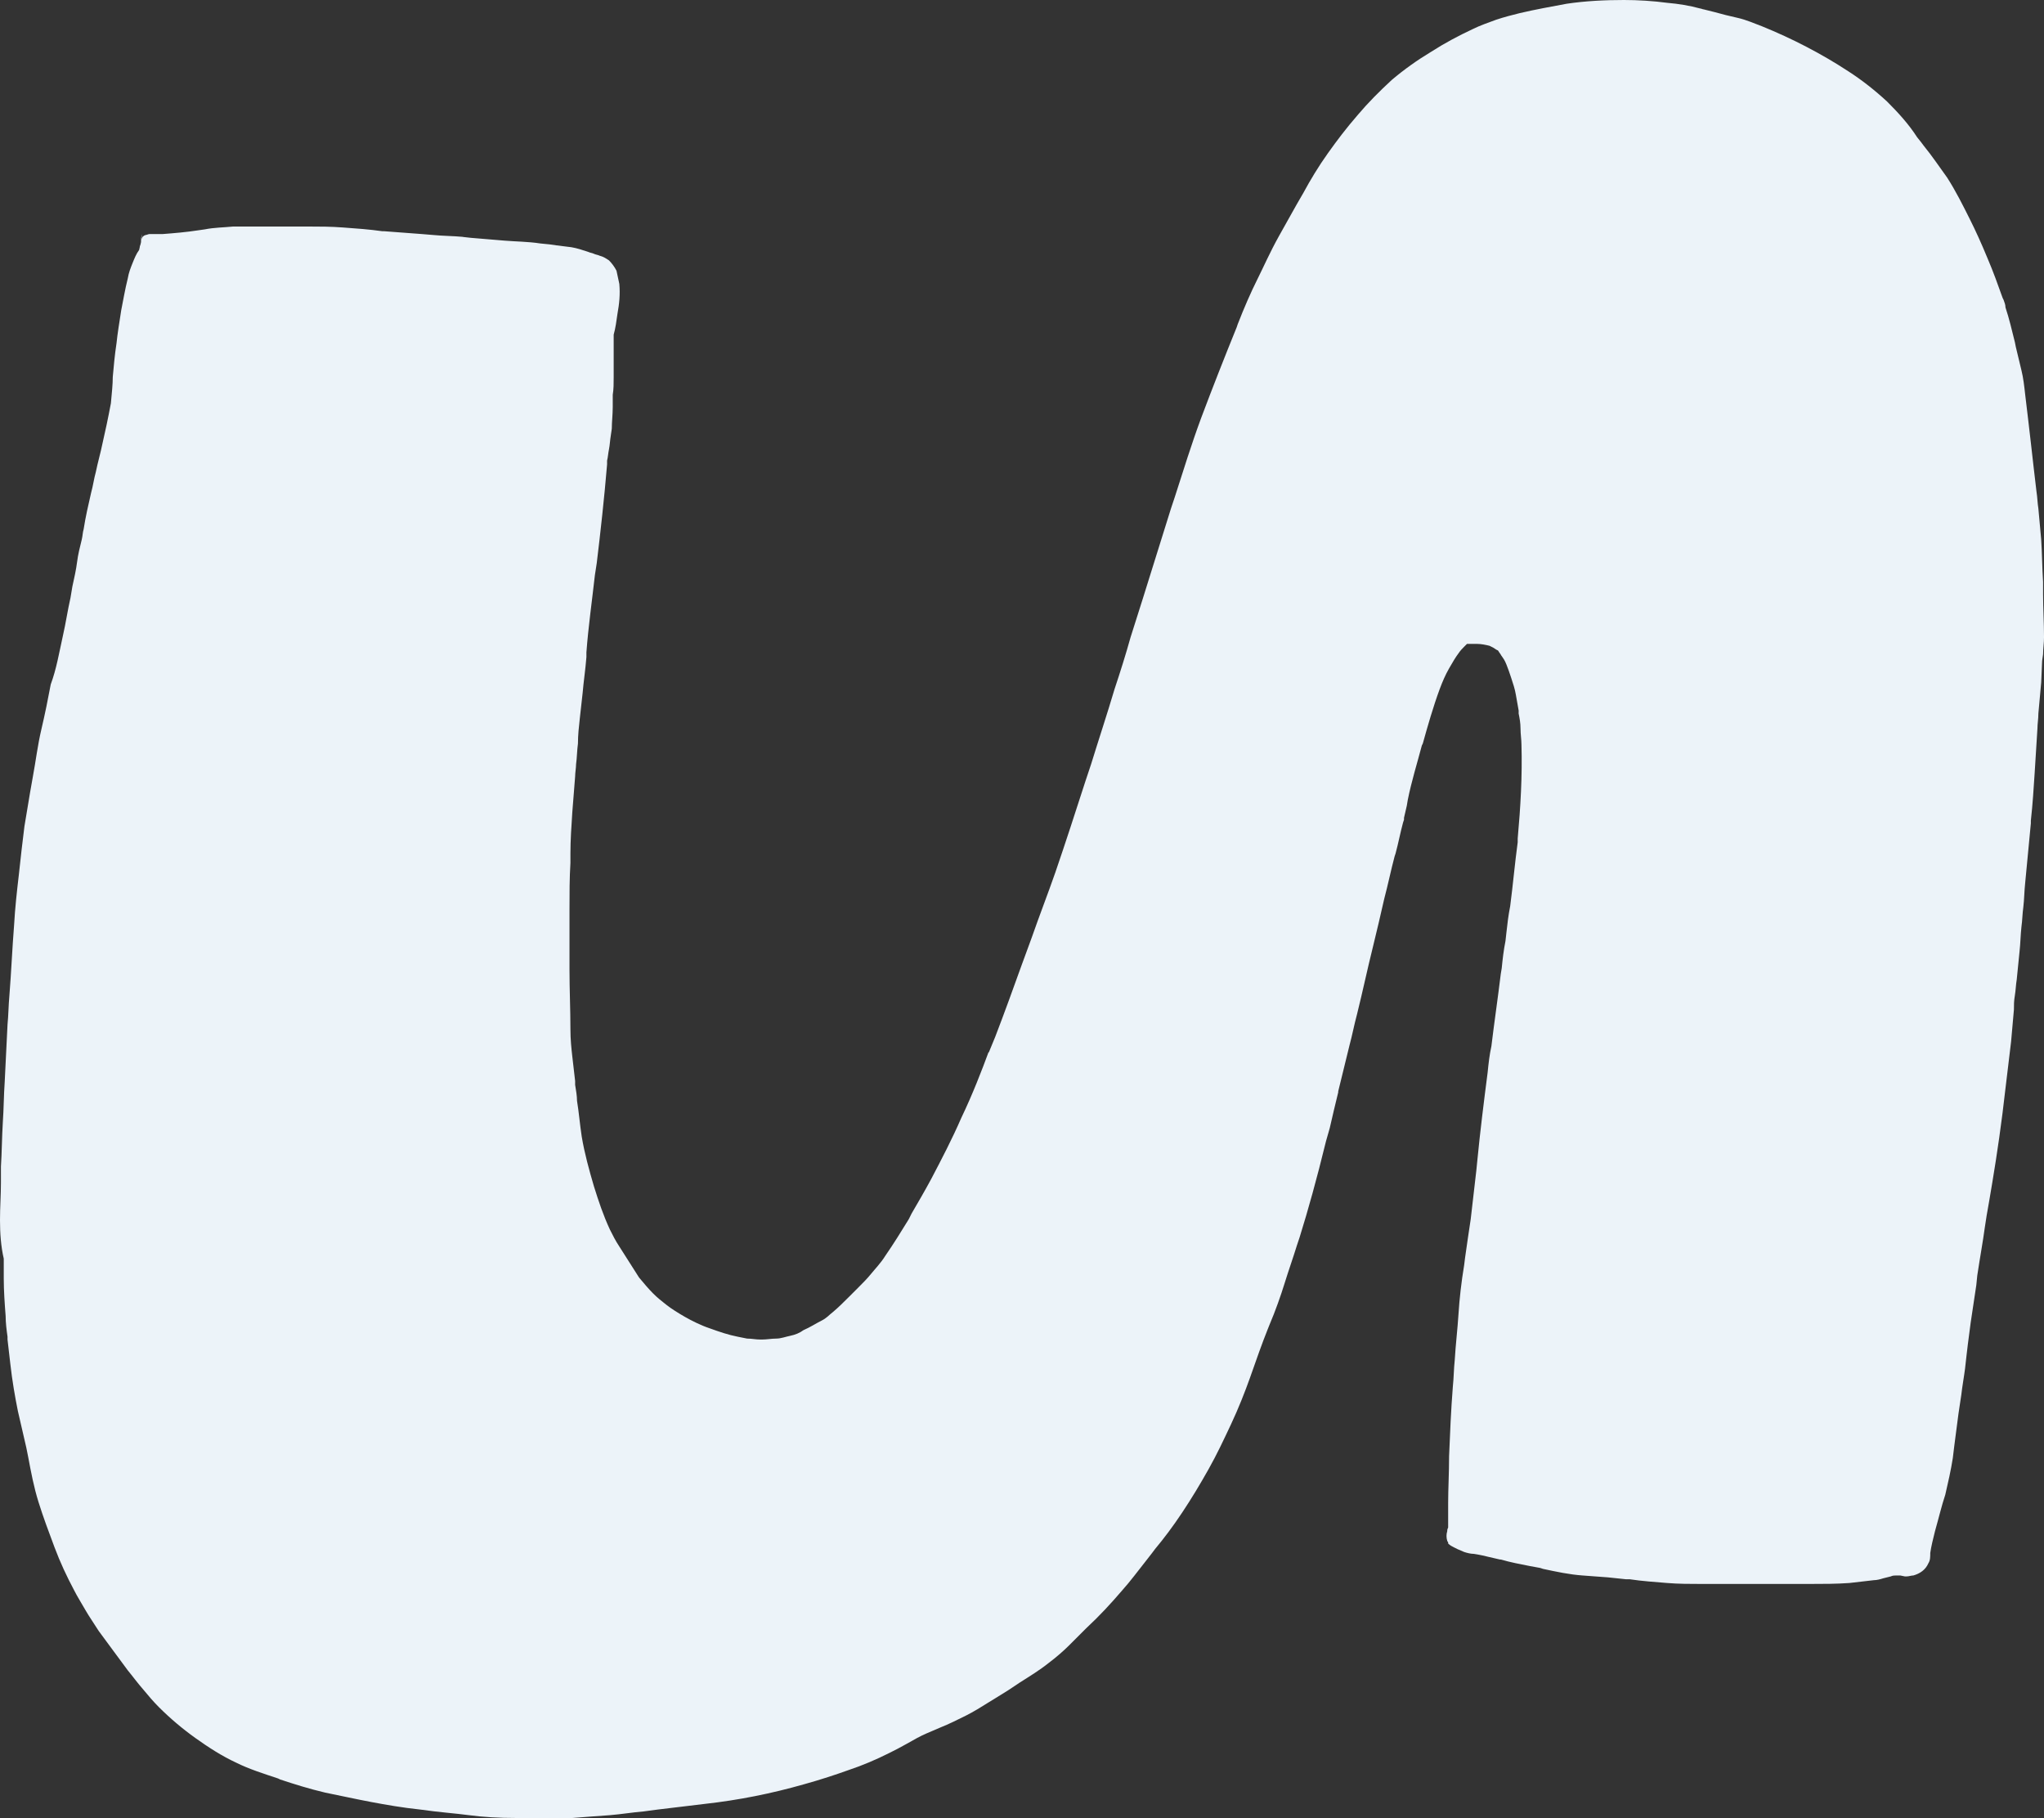 <?xml version="1.0" encoding="UTF-8" standalone="no"?><svg xmlns="http://www.w3.org/2000/svg" xmlns:xlink="http://www.w3.org/1999/xlink" fill="#000000" height="193.4" preserveAspectRatio="xMidYMid meet" version="1" viewBox="0.0 0.4 217.5 193.4" width="217.5" zoomAndPan="magnify"><rect x="0.0" y="0.4" width="217.5" height="193.4" fill="#333333" stroke="none"/><g id="change1_1"><path d="M54.9,193.8c-1.8,0-3.5-0.1-5-0.3s-3.1-0.3-5.2-0.6c-1.9-0.2-3.6-0.5-5.2-0.8s-3.4-0.7-4.9-1 c-1.7-0.4-3.3-0.9-4.8-1.4l-0.2-0.1c-1.5-0.5-3.1-1-4.5-1.7c-1.5-0.7-2.9-1.6-4.3-2.6c-1.4-1-2.7-2.1-3.9-3.3 c-0.6-0.6-1.1-1.2-1.6-1.8c-0.7-0.8-1.2-1.5-1.7-2.1c-1.2-1.6-2.2-3-3.1-4.2c-0.5-0.8-1-1.5-1.4-2.2s-0.9-1.5-1.2-2.1 c-0.8-1.5-1.5-3-2.1-4.6c-0.6-1.6-1.2-3.2-1.7-4.8S3.3,157,3,155.4l-0.2-1c-0.3-1.3-0.6-2.6-0.9-3.9c-0.3-1.5-0.6-3.2-0.8-5 c-0.1-0.9-0.2-1.8-0.3-2.6v-0.3c-0.1-0.7-0.2-1.5-0.2-2.2c-0.1-1.3-0.2-2.7-0.2-4v-0.9c0-0.4,0-0.8,0-1.2C0.1,133,0,131.6,0,130.2 s0.1-2.7,0.1-4c0-0.4,0-0.7,0-1.1v-0.6c0.1-1.5,0.1-3.1,0.2-4.7c0.1-1.4,0.1-2.9,0.2-4.3c0.1-2,0.2-4.1,0.3-6.1c0.1-1,0.1-2,0.2-3.1 c0.2-2.5,0.3-5,0.5-7.5c0.1-1.8,0.3-3.6,0.5-5.3c0.2-1.9,0.4-3.6,0.6-5.2c0.2-1.2,0.4-2.4,0.6-3.6c0.1-0.6,0.2-1.1,0.3-1.7 c0.3-1.6,0.5-3.3,0.9-5s0.7-3.2,1-4.8C6,71.6,6.3,69.8,6.7,68c0.3-1.3,0.5-2.7,0.8-4l0.2-1.2c0.2-0.9,0.4-1.8,0.5-2.6 s0.3-1.6,0.5-2.4c0.1-0.4,0.1-0.8,0.2-1.1c0.2-1.3,0.5-2.6,0.8-3.9c0.2-0.7,0.3-1.5,0.5-2.2c0.2-1,0.5-2,0.7-3 c0.3-1.3,0.6-2.7,0.9-4.3c0.1-1.1,0.2-2,0.2-2.8l0,0l0,0l0,0c0.1-1.1,0.2-2.3,0.4-3.6c0.1-1,0.3-2.2,0.5-3.5c0.2-1,0.4-2.2,0.7-3.4 c0.1-0.6,0.3-1.1,0.5-1.6c0.2-0.5,0.4-1,0.7-1.4c0.1-0.3,0.1-0.7,0.2-1l0.1-0.5v-0.2v-0.1c0,0,0,0,0,0l0,0v-0.1c0,0,0-0.1,0-0.1 c0-0.1,0-0.1,0-0.2l0,0l0,0c0,0.1,0,0.2,0,0.3v0.2c0,0.2-0.1,0.4-0.1,0.6s-0.1,0.4-0.1,0.7l0,0l0,0l0,0l0,0l0.1-0.4 c0-0.3,0.1-0.7,0.5-0.8c0.1,0,0.3-0.1,0.4-0.1h1.4c1.3-0.1,2.5-0.2,3.8-0.4l0.7-0.1c1-0.2,2-0.2,3-0.3H25c0.8,0,1.6,0,2.4,0h1.2h0.6 h1.6h1.5H33c1,0,2.2,0,3.5,0.1c1.4,0.1,2.8,0.2,4.2,0.4h0.2c1.3,0.1,2.7,0.2,4,0.3l1.2,0.1c1,0.1,2.1,0.1,3.2,0.2h-0.1l0.9,0.1 c1.2,0.1,2.4,0.2,3.6,0.3s2.5,0.1,3.8,0.3l1,0.1l0.7,0.1l0.8,0.1l0.8,0.1c0.6,0.1,1.2,0.3,1.8,0.5c0.2,0.1,0.4,0.1,0.6,0.2 s0.4,0.1,0.6,0.2c0.4,0.1,0.7,0.3,1,0.5c0.3,0.3,0.6,0.7,0.8,1.1c0.1,0.5,0.2,0.9,0.3,1.4c0.1,1.1,0,2.1-0.2,3.2 c-0.1,0.7-0.2,1.5-0.4,2.2v0.5c0,1.5,0,2.8,0,4c0,0.7,0,1.3-0.1,1.9v0.9v0.4c0,0.8-0.1,1.6-0.1,2.3l0,0L65,46.7 c-0.1,0.6-0.1,1-0.2,1.5s-0.1,0.8-0.2,1.2v0.4c-0.3,3.6-0.7,7.2-1.1,10.5l-0.2,1.3c-0.3,2.7-0.7,5.5-0.9,8.2v0.1v0.4 c-0.1,1.3-0.3,2.6-0.4,3.8c-0.1,0.9-0.2,1.8-0.3,2.7s-0.2,1.8-0.2,2.7c-0.1,0.7-0.1,1.5-0.2,2.2c0,0.4-0.1,0.9-0.1,1.3 c-0.1,1.2-0.2,2.5-0.3,3.8c-0.1,1.5-0.2,3-0.2,4.4v1c-0.1,1.6-0.1,3.3-0.1,5c0,0.5,0,0.9,0,1.4c0,0.6,0,1.2,0,1.9s0,1.1,0,1.6v1.4 c0,2.2,0.1,4.3,0.1,6.4c0,1.1,0.1,2,0.2,2.9s0.2,1.8,0.3,2.6v0.4c0.1,0.6,0.2,1.2,0.2,1.7c0.2,1.2,0.3,2.5,0.5,3.8 c0.3,1.8,0.8,3.6,1.3,5.3c0.5,1.6,1,3.1,1.7,4.6c0.3,0.6,0.6,1.2,1,1.8c0.7,1.1,1.4,2.2,2.1,3.3c0.5,0.6,1,1.2,1.5,1.7 s0.9,0.8,1.4,1.2s1.3,0.9,2,1.3s1.7,0.9,2.6,1.2c1.1,0.4,2,0.7,3,0.9l1,0.2c0.5,0,0.9,0.1,1.4,0.1h0.2c0.5,0,1-0.1,1.5-0.1 s1-0.2,1.5-0.3s1-0.3,1.4-0.6c0.7-0.3,1.3-0.7,1.9-1s0.8-0.6,1.2-0.9c0.6-0.5,1.2-1.1,1.8-1.7l0.3-0.3l0.5-0.5l0,0l0,0l0.1-0.1l0,0 l0,0l0,0c0.5-0.5,1-1,1.4-1.5s1-1.1,1.5-1.9c0.9-1.3,1.7-2.6,2.5-3.9l0.3-0.6c0.7-1.2,1.4-2.4,2.1-3.7c1.1-2.1,2.2-4.2,3.2-6.5 c1.2-2.5,2.2-5.1,2.9-7v0.1l0.7-1.7c1-2.6,1.9-5.1,2.8-7.6l1.1-3c0.8-2.3,1.7-4.6,2.5-6.9c1.1-3.2,2.1-6.3,3.2-9.7l0.6-1.8 c0.8-2.6,1.7-5.3,2.5-8c0.6-1.8,1.2-3.7,1.7-5.5l1.3-4.1c1-3.2,2-6.4,3-9.6l0.4-1.2c0.9-2.8,1.8-5.7,2.8-8.4 c1.2-3.2,2.5-6.5,3.8-9.7l0.1-0.3c0.7-1.8,1.4-3.4,2.1-4.8s1.3-2.8,2.3-4.6c0.8-1.4,1.6-2.9,2.6-4.6c0.7-1.3,1.6-2.8,2.6-4.2 s1.9-2.6,3.2-4.1c1.1-1.3,2.3-2.5,3.6-3.7c1.3-1.1,2.7-2.1,4.2-3c1.4-0.9,2.9-1.7,4.4-2.4c0.8-0.4,1.7-0.7,2.5-1 c0.9-0.3,1.7-0.5,2.5-0.7c1.7-0.4,3.4-0.7,5-1c2-0.3,4.1-0.4,6.1-0.4c1.5,0,3.1,0.1,4.6,0.3c1.2,0.1,2.4,0.3,3.5,0.6 c0.1,0,0.3,0.1,0.4,0.1c0.4,0.1,0.8,0.2,1.2,0.3c0.7,0.2,1.5,0.4,2.4,0.6s1.8,0.6,2.6,0.9c3.2,1.3,6.3,2.9,9.2,4.8 c1.4,0.9,2.8,2,4.1,3.2c1.2,1.2,2.3,2.4,3.2,3.8l0.4,0.5l0.3,0.4c0.9,1.1,1.7,2.3,2.5,3.4c0.9,1.4,1.7,3,2.4,4.4 c0.6,1.2,1.2,2.5,1.9,4.2c0.6,1.4,1.1,2.8,1.6,4.2l0.1,0.2l0,0c0.1,0.3,0.2,0.5,0.2,0.8c0.4,1.2,0.7,2.5,1,3.7l0.1,0.5 c0.2,0.8,0.4,1.7,0.6,2.5s0.3,1.7,0.4,2.6c0.2,1.6,0.4,3.4,0.6,5.1s0.4,3.6,0.6,5.2c0.1,0.6,0.1,1.2,0.2,1.8 c0.1,1.1,0.2,2.2,0.3,3.3c0.1,1.5,0.1,3,0.2,4.5v1v0.3c0,1.5,0.1,3,0.1,4.6c0,0.6-0.1,1.2-0.1,1.8l-0.1,0.7l-0.1,2.3 c-0.1,1.1-0.2,2.2-0.3,3.3c0,0.6-0.1,1.1-0.1,1.6c-0.1,1.7-0.2,3.3-0.3,4.8s-0.2,3.2-0.4,5l0,0v0.3v0.1V88c-0.2,2.1-0.4,4.2-0.6,6.3 c-0.1,0.9-0.1,1.8-0.2,2.6c-0.1,0.7-0.1,1.4-0.2,2.1c-0.1,0.9-0.1,1.7-0.2,2.6c-0.1,1-0.2,2-0.3,3c-0.1,0.6-0.1,1.1-0.2,1.7 s-0.1,1-0.1,1.5c-0.1,1.1-0.2,2.3-0.3,3.4c-0.1,0.8-0.2,1.6-0.3,2.5c-0.1,0.8-0.2,1.7-0.3,2.5c-0.4,3.6-0.9,7-1.4,10 c-0.2,1.2-0.4,2.4-0.6,3.5l-0.2,1.3c-0.2,1.5-0.5,3.1-0.8,5.1l-0.1,1c-0.2,1.3-0.4,2.7-0.6,4c-0.1,0.8-0.2,1.6-0.3,2.3 s-0.2,1.8-0.3,2.6s-0.3,1.9-0.4,2.8c-0.1,0.7-0.2,1.3-0.3,2s-0.2,1.6-0.3,2.3s-0.2,1.6-0.3,2.4c-0.2,1.3-0.5,2.6-0.8,3.9 c-0.4,1.2-0.7,2.5-1.1,3.9c-0.2,0.8-0.4,1.6-0.5,2.3c0,0.4,0,0.8-0.2,1.1c-0.3,0.7-0.9,1.1-1.6,1.3c-0.2,0-0.5,0.1-0.7,0.1h-0.2 l-0.5-0.1h-0.1h-0.3c-0.2,0-0.4,0-0.6,0.1l-0.8,0.2c-0.3,0.1-0.7,0.2-1,0.2c-0.9,0.1-1.8,0.2-2.6,0.3c-1.4,0.1-2.8,0.1-4.1,0.1 h-11.8c-1,0-2.3,0-3.5-0.1s-2.7-0.2-4-0.4h-0.4l-1.9-0.2l-2.7-0.2c-1.4-0.1-2.8-0.4-4.2-0.7l-0.3-0.1l-1.1-0.2 c-1-0.2-2.1-0.4-3.1-0.7h-0.1l-1.3-0.3l-0.4-0.1l-0.5-0.1l-0.6-0.1c-0.3,0-0.7-0.1-1-0.2c-0.2-0.1-0.5-0.2-0.7-0.3l-0.4-0.2 c-0.2-0.1-0.4-0.2-0.6-0.4l0,0c0,0.1,0,0.1,0,0.2l0,0v-0.1c0,0,0-0.1,0-0.1v-0.1c0-0.1-0.1-0.1-0.1-0.2c-0.1-0.3-0.1-0.7,0-1 c0-0.1,0-0.2,0.1-0.4v-0.8c0-0.6,0-1.2,0-1.8c0-1.5,0.1-3.2,0.1-5c0.1-2.4,0.2-4.9,0.4-7.4c0.1-0.9,0.1-1.9,0.2-2.8 c0.1-1.7,0.3-3.3,0.4-4.9s0.3-3.4,0.6-5.2l0.1-0.8c0.2-1.4,0.4-2.8,0.6-4.1c0.2-1.7,0.4-3.4,0.6-5.2l0.1-1c0.3-3.1,0.7-6.3,1.1-9.4 c0.1-1,0.2-1.9,0.4-2.8c0.3-2.5,0.7-5.2,1-7.7l0.1-0.6c0.1-1,0.2-1.9,0.4-2.9l0.1-0.9c0.1-0.9,0.2-1.8,0.4-2.8 c0.3-2.3,0.5-4.6,0.8-6.8v-0.4c0.3-3.3,0.5-6.7,0.4-10c0-0.5-0.1-1.1-0.1-1.7s-0.1-1.1-0.2-1.6V76c-0.1-0.6-0.2-1.1-0.3-1.7 s-0.3-1.2-0.5-1.8s-0.3-0.9-0.5-1.4s-0.3-0.6-0.5-0.9c-0.1-0.1-0.1-0.2-0.2-0.3l-0.2-0.3l-0.2-0.1l-0.3-0.2l-0.2-0.1l-0.2-0.1 c-0.4-0.1-0.9-0.2-1.3-0.2h-0.6c-0.1,0-0.2,0-0.3,0h-0.1h-0.1l0,0l0,0l-0.3,0.3c-0.2,0.2-0.4,0.4-0.6,0.7c-0.3,0.4-0.6,0.9-1,1.6 s-0.7,1.4-1,2.2c-0.7,1.9-1.3,4-1.8,5.8l-0.1,0.2c-0.5,1.9-1.1,3.8-1.5,5.8l-0.1,0.6c-0.1,0.4-0.2,0.9-0.3,1.3l0,0v0.2l-0.1,0.3 c-0.3,1.1-0.5,2.2-0.8,3.3l0,0l0,0l0,0l-0.1,0.3c-0.4,1.5-0.7,3-1.1,4.5c-0.2,0.9-0.4,1.7-0.6,2.6l-0.6,2.5 c-0.6,2.4-1.1,4.8-1.7,7.2c-0.3,1.1-0.5,2.2-0.8,3.3c-0.4,1.6-0.8,3.3-1.2,4.9v0.1c-0.3,1.2-0.6,2.5-0.9,3.8l-0.4,1.4 c-1,4.1-1.9,7.3-2.8,10.2l-0.3,0.9c-0.4,1.3-0.9,2.7-1.3,4s-1,3-1.6,4.4l-0.2,0.5c-0.6,1.5-1.2,3.2-1.9,5.2c-0.5,1.4-1.2,3.2-2,4.9 s-1.5,3.2-2.4,4.8s-1.8,3.1-2.8,4.6s-1.9,2.7-2.9,3.9l-0.3,0.4l-0.7,0.9c-0.8,1-1.6,2.1-2.5,3.1c-1.2,1.4-2.4,2.7-3.8,4 c-0.6,0.6-1.2,1.2-1.8,1.8s-1.4,1.3-2.2,1.9c-1,0.8-2,1.4-3.1,2.1l-1.2,0.8l-0.8,0.5l-1.3,0.8c-0.8,0.5-1.6,1-2.4,1.4 s-1.8,0.9-2.8,1.3l-1.4,0.6c-0.7,0.3-1.4,0.7-2.1,1.1s-1.3,0.7-1.9,1c-1.4,0.7-2.8,1.3-4.3,1.8c-1.4,0.5-2.9,1-4.7,1.5 c-3.5,1-7,1.7-10.6,2.1c-0.8,0.1-1.7,0.2-2.5,0.3s-1.7,0.2-2.5,0.3l-1.5,0.2c-1.2,0.1-2.4,0.3-3.6,0.4c-1.4,0.1-2.8,0.2-4,0.3h-0.6 c-1.1,0-2.2,0-3.4,0L54.9,193.8z" fill="#ecf3f9"/></g></svg>